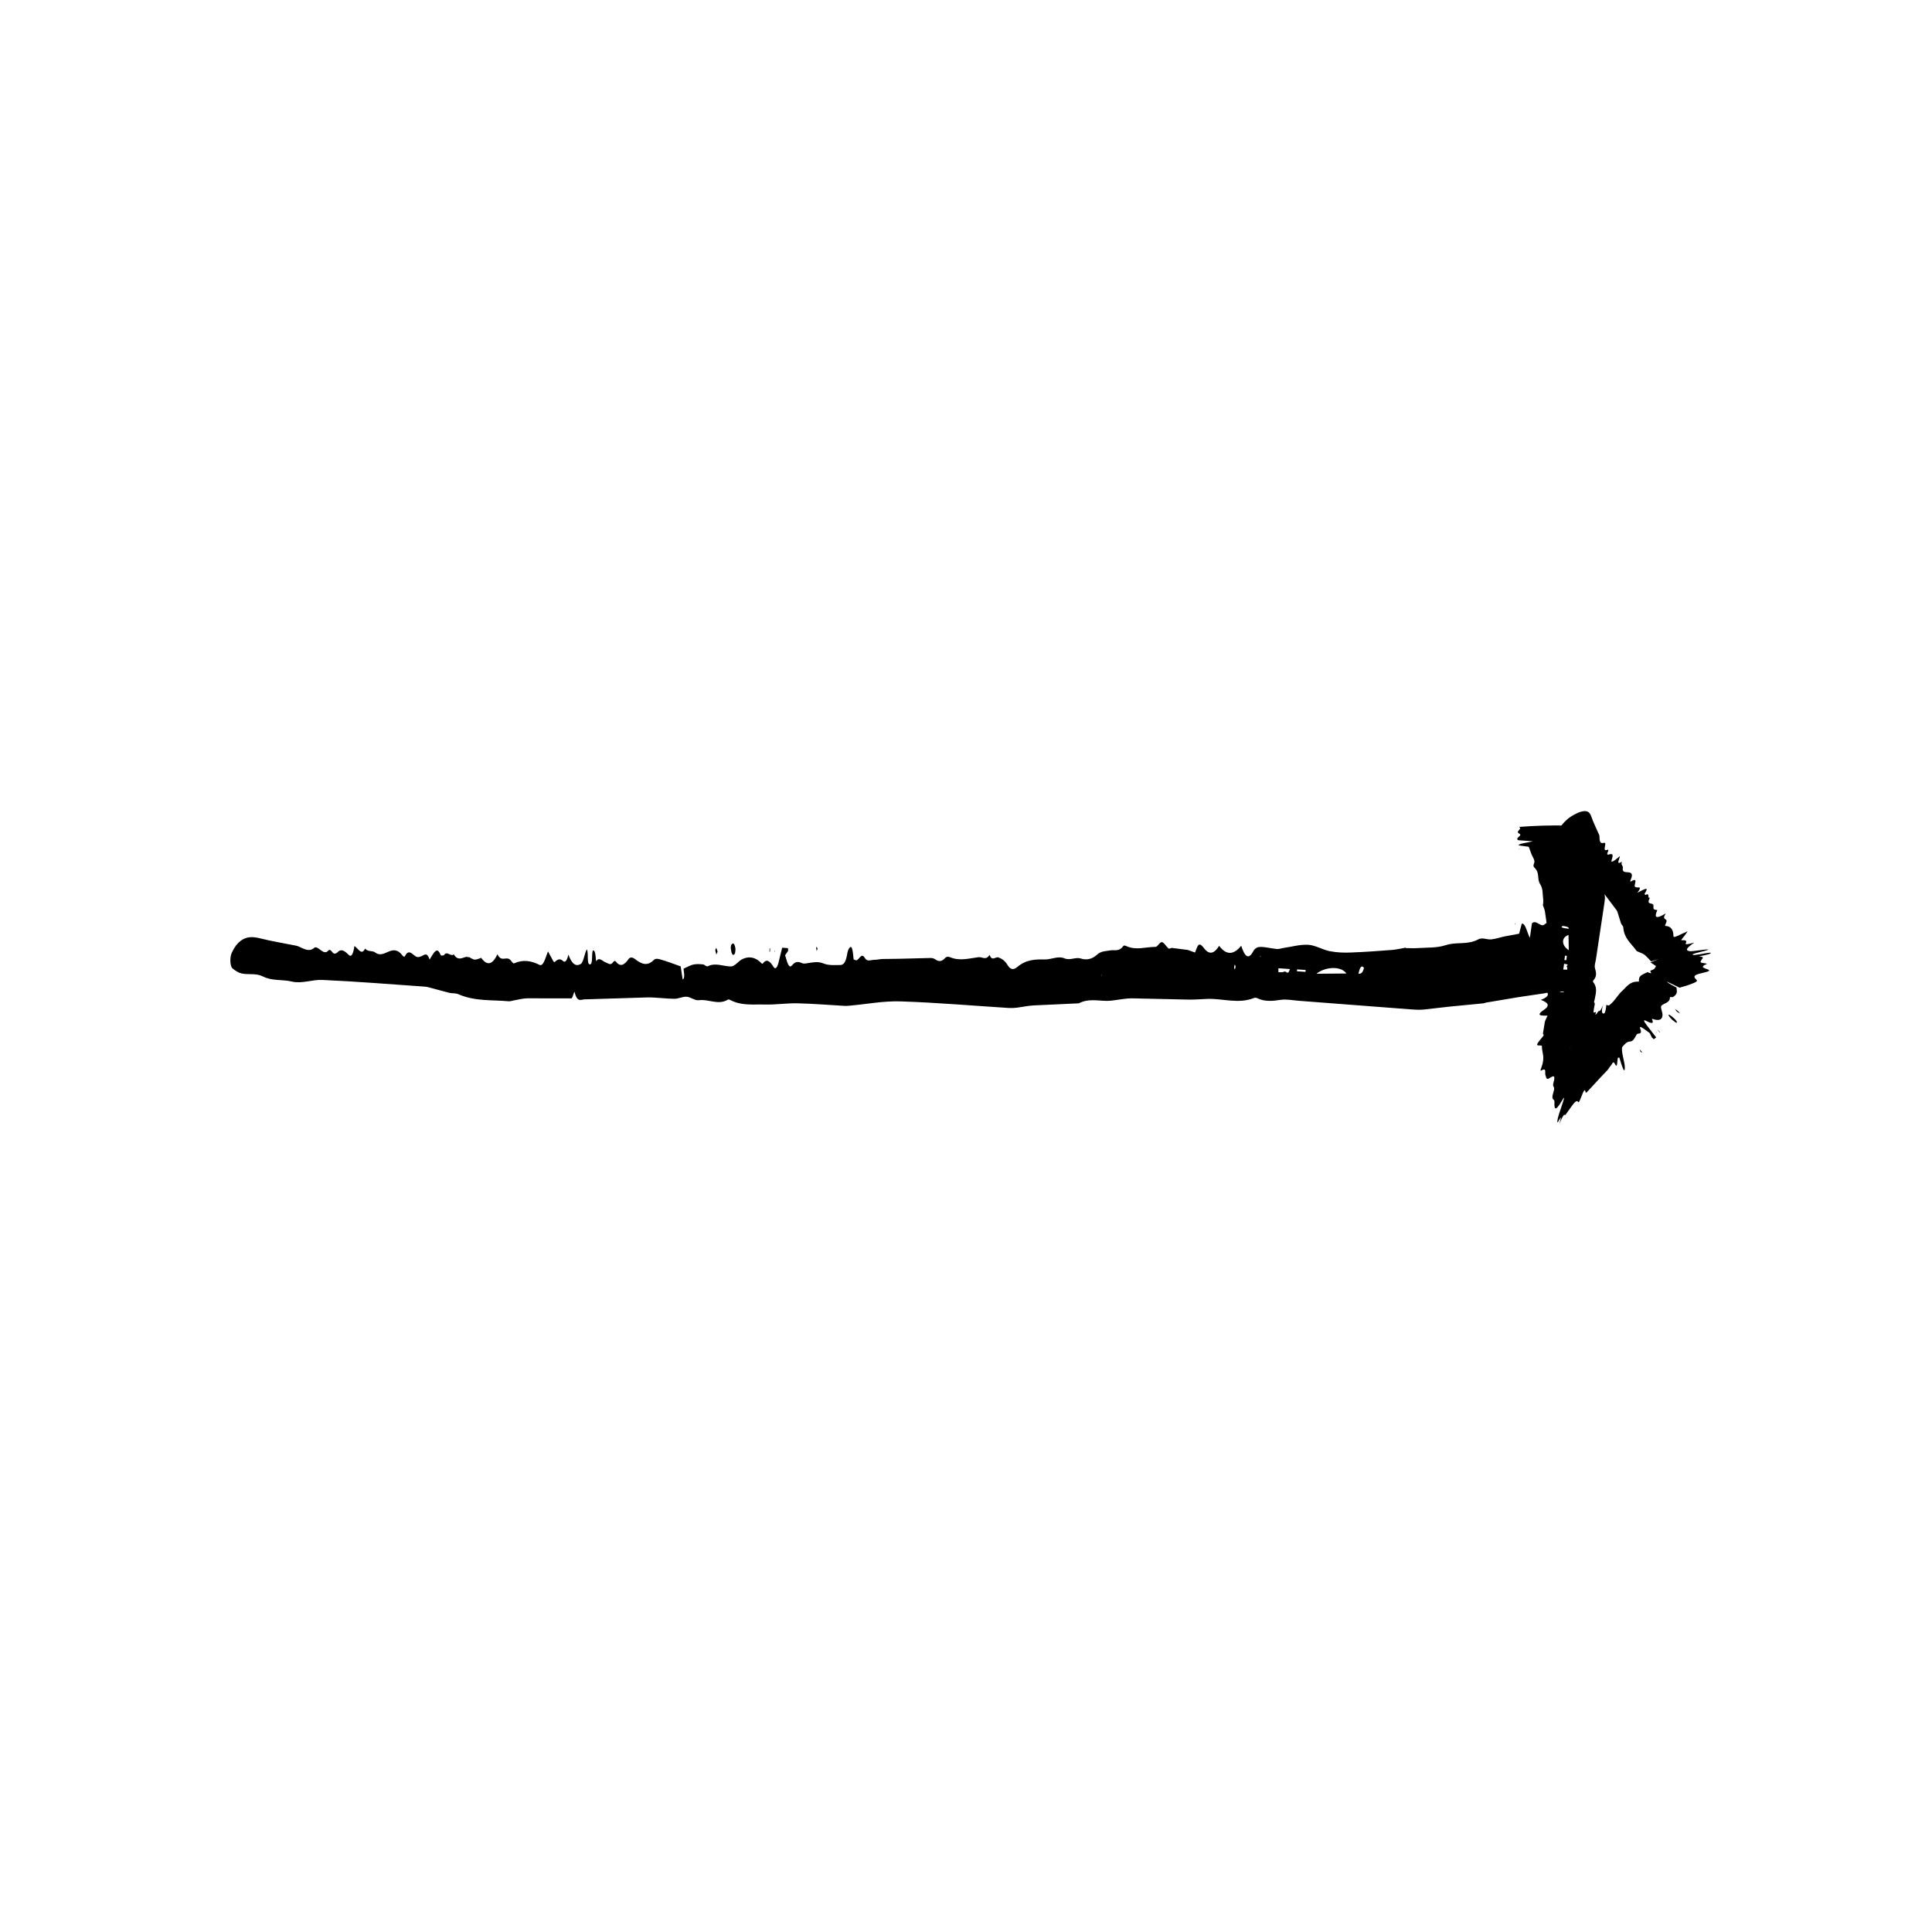 <?xml version="1.0" encoding="UTF-8"?>
<!-- The Best Svg Icon site in the world: iconSvg.co, Visit us! https://iconsvg.co -->
<svg fill="#000000" width="800px" height="800px" version="1.1" viewBox="144 144 512 512" xmlns="http://www.w3.org/2000/svg">
 <g>
  <path d="m557.61 401.7c0.176-4.5-0.055-8.699-0.711-12.809-1.223 0.984-2.289-1.184-3.512 0.047-1.031 1.039-2.246-1.367-3.406-0.25-0.172 1.195-0.344 2.387-0.551 3.859-0.762-1.496-1.223-4.012-2.144-3.762-0.289 1.09-0.594 2.258-0.707 2.656-1.492 0.281-2.68 0.504-3.91 0.734-1.152 0.238-2.312 0.656-3.465 0.77-1.152 0.117-2.332-0.598-3.457 0.004-2.848 1.535-5.723 0.586-8.578 1.516-2.484 0.816-4.996 0.605-7.496 0.789-1.027 0.074-2.062 0-3.09 0l-0.035-0.121c-1.215 0.211-2.43 0.516-3.641 0.609-3.703 0.289-7.41 0.559-11.117 0.691-1.824 0.066-3.652-0.016-5.465-0.379-1.875-0.379-3.742-1.562-5.617-1.676-2.172-0.125-4.348 0.52-6.523 0.836-0.605 0.086-1.215 0.336-1.812 0.281-1.457-0.137-2.91-0.551-4.367-0.551-0.648 0-1.387 0.223-1.93 1.238-1.23 2.273-2.207 1.293-3.148-1.543v-0.004c-1.926 2.367-3.856 2.641-5.848 0.016-1.246 2.039-2.578 2.5-3.981 0.664-0.441-0.586-0.961-1.199-1.402-0.941-0.422 0.246-0.789 1.598-1.004 2.055-0.719-0.258-1.266-0.453-1.762-0.637-0.297-0.098-0.598-0.105-0.898-0.145-1.152-0.152-2.316-0.297-3.461-0.441-0.301-0.031-0.625 0.348-0.906 0.133-0.594-0.449-1.16-1.586-1.75-1.664-0.562-0.07-1.137 1.258-1.707 1.258-2.559 0-5.125 0.969-7.68-0.191-0.297-0.133-0.641-0.312-0.902 0.035-1.125 1.508-2.293 0.867-3.441 1.09-1.152 0.223-2.348 0.133-3.449 1.117-1.445 1.301-2.836 1.484-4.324 1.031-1.414-0.438-2.832 0.586-4.301-0.039-1.723-0.73-3.512 0.332-5.269 0.293-2.445-0.055-4.875-0.012-7.269 2.004-0.84 0.707-1.727 0.852-2.519-0.465-0.781-1.305-1.602-1.754-2.445-2.074-0.789-0.312-1.629 1.184-2.379-0.68-0.934 1.562-1.93 0.488-2.883 0.605-2.492 0.309-4.996 1.09-7.492 0.035-0.473-0.195-1.004-0.266-1.438 0.227-0.852 0.969-1.668 0.934-2.523 0.348-0.414-0.281-0.84-0.402-1.266-0.395l-8.398 0.211-4.367 0.059c-0.727 0.023-1.449 0.23-2.176 0.215-0.852-0.02-1.84 0.656-2.523-0.523-0.961-1.641-1.613 0.977-2.418 0.629-0.191-0.074-0.363-0.137-0.527-0.207-0.23-2.695-0.48-3.617-0.961-3.215-0.262 0.215-0.59 0.816-0.707 1.559-0.402 2.625-1.109 3.125-1.848 3.133-1.523 0.012-3.059 0.176-4.566-0.438-1.355-0.551-2.676-0.273-4.012-0.066-0.543 0.09-1.098 0.238-1.633-0.012-0.863-0.406-1.672-0.492-2.519 0.523-0.766 0.922-1.152 0.137-1.914-2.594l0.816-1.176-0.059-0.711c-0.523-0.035-1.055-0.074-1.531-0.105-0.363 1.457-0.672 2.711-0.973 3.934-0.359 1.41-0.848 1.91-1.32 1.148-0.91-1.473-1.793-2.293-2.801-0.941-0.238 0.312-0.59-0.262-0.883-0.504-1.562-1.285-3.144-1.367-4.719-0.539-0.957 0.504-1.898 1.863-2.848 1.867-2.051 0.004-4.098-1.094-6.156-0.055-0.406 0.203-0.84-0.453-1.27-0.492-0.852-0.082-1.703-0.137-2.555 0.035-0.762 0.152-1.523 0.621-2.586 1.078-0.125 0.211 0.555 2.574-0.266 2.875-0.191-1.254-0.398-2.602-0.523-3.465-1.848-0.648-3.535-1.316-5.231-1.793-0.656-0.191-1.371-0.441-1.98 0.172-1.652 1.652-3.234 0.984-4.856-0.293-0.57-0.449-1.273-0.699-1.785 0.023-1.129 1.613-2.195 2.102-3.352 0.59-0.203-0.262-0.504-0.109-0.711 0.195-0.672 0.988-1.316 0.266-1.98 0.039-0.836-0.281-1.672-1.551-2.523-0.289l-0.012-0.035c-0.109-1.621-0.258-3.098-0.871-2.793-0.344 1.152 0.066 3.594-0.734 3.656-0.934 0.07-0.312-2.988-0.82-3.984-0.613 0.84-0.84 3.465-1.684 3.914-1.234 0.66-2.258 0.051-3.211-2.508-0.379 1.586-0.867 2.238-1.461 1.656-0.734-0.719-1.445-0.414-2.156 0.281-0.105 0.105-0.242-0.066-0.316-0.09-0.508-0.922-0.977-1.785-1.484-2.715-0.699 1.82-1.254 4.086-2.258 3.57-2.223-1.133-4.453-1.441-6.699-0.402-0.324 0.152-0.691-0.59-1.039-0.918l-0.004-0.016c-1.117-1.039-2.344 0.766-3.394-1.484-1.402 3.008-2.832 2.996-4.301 0.969v-0.012c-0.574 0.176-1.152 0.504-1.723 0.473-0.523-0.031-1.047-0.457-1.57-0.715l-0.016 0.039-0.168 0.176-0.168-0.188-0.031-0.074c-1.195 0.082-2.414 1.328-3.578-0.621-0.871 0.695-1.77-1.066-2.641 0.211l-0.016 0.051c-0.301-0.051-0.691 0.273-0.898-0.227-0.719-1.785-1.379-0.984-2.066 0.023-0.25 0.406-0.535 0.871-0.812 1.32-0.449-1.449-0.945-1.516-1.527-1.211-0.715 0.371-1.48 0.801-2.176 0.348-0.953-0.629-1.848-1.98-2.812-0.059-0.168 0.328-0.488 0.082-0.699-0.207-1.23-1.652-2.465-1.512-3.762-0.938-1.117 0.5-2.242 1.094-3.43 0.191-0.848-0.641-1.805-0.051-2.684-1.039-0.961 2-1.875-0.141-2.816-0.672-0.348 2.242-0.84 3.027-1.527 2.336-0.941-0.945-1.898-1.738-2.875-0.766-0.555 0.555-1.055 0.664-1.598-0.125-0.262-0.387-0.629-0.586-0.891-0.281-0.871 1.027-1.684 0.145-2.519-0.43-0.414-0.289-0.871-0.578-1.266-0.246-1.41 1.184-2.781 0.195-4.168-0.395-0.422-0.18-0.852-0.23-1.281-0.316-2.926-0.59-5.848-1.066-8.77-1.793-2.019-0.508-4.031-0.719-5.992 1.285-0.574 0.59-1.137 1.473-1.641 2.559-0.559 1.215-0.434 3.57 0.223 4.109 0.828 0.676 1.676 1.188 2.519 1.352 1.828 0.348 3.688-0.145 5.492 0.754 2.559 1.285 5.125 0.746 7.672 1.359 2.691 0.648 5.371-0.535 8.055-0.422 9.109 0.395 18.211 1.152 27.316 1.785 0.422 0.031 0.852 0.152 1.281 0.266 1.699 0.453 3.438 0.922 5.109 1.367 0.789 0.191 1.598 0.02 2.383 0.363 4.438 1.93 8.906 1.465 13.359 1.875 0.422 0.035 0.852-0.141 1.281-0.211 1.219-0.207 2.434-0.559 3.656-0.574l11.684 0.016c0.238 0 0.48-1.047 0.805-1.809 0.684 3.004 1.715 2.098 2.66 2.074l16.656-0.516c2.383-0.035 4.766 0.344 7.148 0.363 1.09 0.012 2.188-0.613 3.273-0.543 1.078 0.066 2.16 1.066 3.238 0.918 2.559-0.367 5.125 1.41 7.684-0.156 0.23-0.141 0.488 0.031 0.73 0.156 2.973 1.512 5.977 1.055 8.961 1.145 2.926 0.086 5.856-0.387 8.781-0.324 4.152 0.09 8.305 0.453 12.461 0.68 0.488 0.031 0.977-0.023 1.465-0.066 4.453-0.402 8.906-1.27 13.355-1.125 9.594 0.312 19.191 1.148 28.781 1.754 0.672 0.039 1.344 0 2.016-0.082 1.465-0.18 2.926-0.52 4.387-0.598 3.981-0.188 7.934-0.367 11.906-0.551 0.059 0 0.121 0.012 0.18-0.02 2.434-1.273 4.883-0.672 7.32-0.637 0.488 0.004 0.977-0.031 1.465-0.086 1.77-0.203 3.535-0.594 5.305-0.586l15.02 0.332c1.707 0.031 3.422-0.145 5.129-0.188 4.031-0.09 8.062 1.371 12.086-0.211 0.301-0.117 0.621-0.121 0.918 0.02 2.066 0.988 4.125 0.762 6.203 0.449 1.582-0.238 3.176 0.121 4.762 0.238l29.875 2.293c1.098 0.082 2.195 0.137 3.289 0.035 2.297-0.258 4.641-0.523 6.953-0.785l8.969-0.871c0.18-0.016 0.363-0.145 0.551-0.176 2.867-0.484 5.742-0.961 8.59-1.445 2.328-0.348 4.606-0.684 6.949-1.031 0.91-0.156 1.824-0.48 2.731-0.863 0.418-0.176 0.84-0.5 1.219-1.094 0.438-0.699 0.57-2.035 0.363-3.606zm-64.738 0.355c2.309-1.867 6.469-2.152 7.941-0.07zm-7.043-1.246c-0.484 1.855-1.004 0.422-1.461 0.672-0.516 0.277-1.047 0.137-1.57 0.176l-0.012-1.059c0.98 0.07 1.969 0.141 3.043 0.211zm4.168 0.242-0.004 0.508-2.281-0.156 0.02-0.504zm15.48-0.555c-0.453 1.707-0.984 1.496-1.477 1.559 0.34-1.555 0.754-2.461 1.477-1.559zm-34.199 0.387c-0.035 0.082-0.152-0.258-0.23-0.406 0.051-0.293 0.086-0.672 0.16-0.84 0.031-0.074 0.152 0.266 0.23 0.418-0.051 0.285-0.086 0.668-0.16 0.828zm6.738-3.188-0.039-0.406 0.133 0.082zm-41.969 4.625-0.016 0.301-0.09-0.195z"/>
  <path d="m337.65 395.04c0.07-0.312 0.098-0.543 0.141-0.621 0.434-0.656 0.836-0.551 1.098 0.887 0.055 0.289-0.059 1.32-0.16 1.457-0.543 0.723-0.914 0.078-1.078-1.723z"/>
  <path d="m333.84 396.99-0.289-1.176c0.09-0.211 0.215-0.672 0.266-0.594 0.137 0.211 0.238 0.648 0.348 0.996-0.082 0.211-0.18 0.43-0.324 0.773z"/>
  <path d="m360.66 395.41-0.215 0.648c-0.051-0.277-0.102-0.551-0.152-0.848-0.004-0.039 0.098-0.336 0.121-0.309 0.09 0.117 0.168 0.332 0.246 0.508z"/>
  <path d="m347.95 395.35 0.156-0.023c-0.016 0.289-0.035 0.586-0.051 0.852-0.004 0.066-0.098 0.023-0.145 0.035z"/>
  <path d="m545.55 388.65 0.004 0.402-0.102-0.18z"/>
  <path d="m349.27 396.16 0.09-0.301 0.031 0.379z"/>
  <path d="m271.49 397.84 0.141-0.371-0.137 0.383z"/>
  <path d="m516.54 395.12 0.035 0.121z"/>
  <path d="m267.82 397.55 0.375 0.039-0.012 0.043-0.336-0.012z"/>
  <path d="m279.19 398.37 0.004 0.016z"/>
  <path d="m559.39 362.78c-4.5-0.09-8.699 0.031-12.809 0.363 0.984 0.625-1.18 1.164 0.047 1.789 1.043 0.527-1.359 1.148-0.25 1.738 1.195 0.086 2.387 0.176 3.859 0.281-1.496 0.387-4.012 0.625-3.762 1.094 1.09 0.145 2.258 0.309 2.66 0.359 0.277 0.754 0.492 1.352 0.73 1.996 0.242 0.59 0.66 1.18 0.77 1.77 0.117 0.59-0.598 1.188 0.004 1.762 1.535 1.457 0.586 2.922 1.516 4.379 0.812 1.266 0.605 2.551 0.789 3.824 0.074 0.523 0 1.055 0 1.578l-0.121 0.016c0.211 0.621 0.516 1.238 0.609 1.859 0.281 1.891 0.559 3.777 0.691 5.672 0.066 0.934-0.016 1.863-0.379 2.793-0.379 0.957-1.562 1.91-1.676 2.867-0.125 1.109 0.52 2.215 0.836 3.332 0.086 0.309 0.336 0.621 0.281 0.926-0.137 0.742-0.551 1.484-0.551 2.227 0 0.332 0.223 0.707 1.238 0.984 2.273 0.629 1.293 1.125-1.543 1.605h-0.004c2.367 0.984 2.641 1.965 0.016 2.984 2.039 0.762 2.5 1.531 0.664 2.754-0.586 0.402-1.199 0.926-0.941 1.203 0.246 0.277 1.598 0.211 2.055 0.227-0.258 0.543-0.473 0.973-0.637 1.391-0.098 0.238-0.105 0.453-0.152 0.68-0.145 0.891-0.301 1.809-0.441 2.66-0.031 0.238 0.348 0.258 0.133 0.578-0.449 0.672-1.586 1.805-1.664 2.324-0.07 0.508 1.258 0.039 1.258 0.438 0 1.953 0.969 2.785-0.191 5.828-0.133 0.359-0.312 0.82 0.035 0.629 1.512-0.855 0.871 0.629 1.09 1.184 0.223 0.508 0.133 1.48 1.117 0.828 1.301-0.891 1.484-0.48 1.031 1.137-0.438 1.582 0.586 0.699-0.039 2.644-0.73 2.383 0.332 1.508 0.293 2.574-0.055 1.5-0.004 3.047 2.012-0.406 0.539-0.938 0.75-1.152 0.238 0.398-0.117 0.348-0.277 0.832-0.488 1.48-0.992 2.836-1.047 3.527-0.984 3.918 0.086 0.348 1.691-3.371 0.453 0.508 1.699-3.906 1.234-1.926 1.758-2.613 1.344-1.777 2.762-4.301 3.266-3.316 0.105 0.176 0.312 0.07 0.73-1.047 0.812-2.176 1.078-2.398 1.211-1.703 0.059 0.336 0.207 0.363 0.387 0.172l3.606-3.91 1.832-1.914c0.309-0.344 0.59-0.918 0.887-1.195 0.367-0.336 0.629-1.559 1.145-0.402 0.777 1.547 0.48-1.863 0.863-1.754 0.098 0.016 0.188 0.012 0.277 0.012 0.867 2.949 1.289 3.824 1.414 3.129 0.07-0.371 0.035-1.188-0.168-2.035-0.695-3.008-0.645-3.769-0.371-4.051 0.57-0.586 1.027-1.273 1.918-1.305 0.82-0.039 1.211-0.828 1.578-1.484 0.152-0.277 0.258-0.594 0.637-0.613 0.598-0.02 0.945-0.25 0.539-1.273-0.371-0.926 0.324-0.516 2.523 1.145l0.535 1.125 0.523 0.48c0.215-0.168 0.43-0.328 0.629-0.48-0.902-1.16-1.672-2.156-2.43-3.133-0.867-1.129-1.043-1.656-0.332-1.289 1.367 0.711 2.266 0.973 1.676-0.344-0.137-0.309 0.398-0.023 0.676 0.035 1.473 0.348 2.102-0.168 2.086-1.32-0.012-0.699-0.637-2.004-0.293-2.348 0.734-0.746 2.254-0.707 2.262-2.18 0-0.289 0.625 0.016 0.816-0.117 0.379-0.262 0.75-0.555 0.934-0.977 0.16-0.379 0.051-0.934 0-1.531-0.168-0.141-2.445-1.199-2.5-1.57 1.199 0.574 2.484 1.195 3.305 1.594 1.258-0.336 2.59-0.73 3.809-1.27 0.473-0.207 1.074-0.441 0.625-0.867-1.234-1.109 0.016-1.406 2.363-1.945 0.812-0.18 1.473-0.484 0.707-0.746-1.109-0.379-1.664-0.637-1.18-0.906-0.023-0.141 0.227-0.289 0.785-0.469 0.289-0.09-0.051-0.207-0.543-0.273-1.586-0.195-0.852-0.473-0.832-0.77 0.059-0.336 1.258-0.934-0.637-1.043l0.039-0.012c1.93-0.363 3.641-0.742 2.969-0.977-1.527 0.105-4.246 0.836-4.621 0.551-0.434-0.332 3.336-0.891 4.231-1.395-1.27-0.082-4.301 0.598-5.094 0.438-1.184-0.246-0.832-0.754 1.27-2.277-1.742 0.504-2.535 0.629-2.223 0.117 0.383-0.637-0.23-0.812-1.117-0.719-0.133 0.016-0.035-0.125-0.047-0.176 0.598-0.707 1.117-1.406 1.637-2.203-1.84 0.73-3.793 1.98-3.762 1.285-0.023-1.633-0.594-2.637-2.144-2.715-0.223-0.012 0.168-0.664 0.277-1.023l0.004-0.012c0.328-1.137-1.391-0.301-0.176-2.277-2.629 1.621-3.144 1.098-2.238-0.863l0.004-0.012c-0.328-0.086-0.77-0.059-0.953-0.293-0.168-0.211-0.055-0.699-0.059-1.066l-0.035 0.02-0.188 0.066 0.07-0.191 0.039-0.066c-0.488-0.379-1.809 0.07-0.852-1.727-0.805 0.176 0.117-1.391-1.102-0.801l-0.039 0.031c-0.074-0.145-0.441-0.055-0.16-0.484 1.004-1.523 0.195-1.195-0.766-0.73-0.379 0.195-0.812 0.418-1.223 0.641 0.863-1.184 0.73-1.41 0.301-1.406-0.523 0.004-1.098 0.031-1.031-0.539 0.102-0.789 0.734-2.07-0.973-1.059-0.293 0.172-0.23-0.117-0.105-0.398 0.73-1.613 0.18-1.953-0.695-2.016-0.754-0.051-1.582-0.035-1.371-1.102 0.145-0.762-0.621-0.691-0.23-1.703-1.762 1.066-0.574-0.777-0.543-1.484-1.715 1.461-2.445 1.84-2.207 1.102 0.328-1.008 0.543-1.914-0.492-1.578-0.59 0.191-0.852 0.09-0.484-0.672 0.176-0.367 0.188-0.641-0.125-0.52-1.039 0.406-0.711-0.504-0.605-1.215 0.055-0.352 0.098-0.727-0.281-0.629-1.352 0.328-1.145-0.867-1.23-1.785-0.023-0.281-0.141-0.473-0.238-0.691-0.637-1.473-1.355-2.867-1.895-4.434-0.371-1.09-0.945-1.965-3.066-1.25-0.625 0.207-1.449 0.629-2.402 1.219-1.059 0.656-2.68 2.367-2.828 2.988-0.18 0.777-0.238 1.445-0.047 1.863 0.414 0.906 1.438 1.23 1.445 2.516 0.016 1.828 1.32 2.379 1.805 3.734 0.508 1.43 2.316 1.562 3.203 2.606 3.008 3.566 5.758 7.387 8.594 11.117 0.133 0.176 0.203 0.418 0.273 0.648 0.293 0.934 0.598 1.914 0.875 2.812 0.152 0.418 0.562 0.59 0.605 1.113 0.238 2.961 2.176 4.254 3.496 6.144 0.125 0.18 0.406 0.207 0.613 0.312 0.586 0.297 1.273 0.484 1.723 0.91 0.953 0.926 0.766 0.766 1.023 1.047 0.168 0.191 0.332 0.379 0.543 0.543 0.066-0.02 1.133-0.348 1.949-0.605-3.031 1.215-2.055 0.906-1.926 1.008l1.242 0.824c-0.105 0.227-0.246 0.48-0.441 0.73-0.211 0.262-0.852 0.367-1.074 0.562-0.102 0.086 0.363 0.504 0.176 0.594-0.191 0.098-1.098-0.418-1.047-0.246 0.016 0.109-0.059 0.133-0.188 0.125-0.293 0.145-0.625 0.312-0.926 0.457-0.605 0.316-1.102 0.742-1.012 1.758 0.016 0.188-0.203 0.156-0.371 0.152-2.141 0.004-2.902 1.41-4.039 2.43-1.117 0.992-1.84 2.383-2.938 3.394-0.16 0.141-0.48 0.434-0.516 0.441l-0.121 0.031c-0.086 0.012-0.172 0.012-0.25 0-0.168-0.02-0.312-0.086-0.418-0.141-0.023-0.016-0.02 0.059-0.023 0.121 0.02 0.551-0.227 2.023-0.562 2.156-0.68 0.238-0.754-0.867-0.242-2.242l0.004-0.02c0.023-0.07-0.016 0.02-0.09 0.176-0.18 0.395-0.52 1.082-0.598 1.18-0.238 0.301-0.371 0.293-0.551 0.293 0 0 0.012-0.023-0.02 0.023-1.273 1.809-0.672 0.504-0.637 0.262 0.004-0.059-0.031-0.059-0.086-0.047-0.203 0.066-0.594 0.266-0.586 0.012 0.023-0.711 0.246-1.508 0.332-2.109 0.031-0.207-0.145-0.367-0.188-0.586-0.02-0.227 0.051-0.035 0.152-0.605 0.102-0.516 0.207-1.043 0.301-1.543 0.156-1.027 0.125-2.055-0.664-3.082-0.117-0.152-0.121-0.312 0.02-0.469 0.988-1.055 0.762-2.106 0.449-3.164-0.238-0.805 0.121-1.617 0.238-2.43l2.293-15.246c0.082-0.559 0.137-1.117 0.035-1.676-0.207-1.18-0.543-2.363-0.785-3.547-0.293-1.535-0.578-3.043-0.871-4.574-0.016-0.098-0.145-0.188-0.176-0.281-0.484-1.465-0.973-2.941-1.445-4.383-0.367-1.18-0.637-2.363-1.031-3.547-0.156-0.465-0.48-0.934-0.863-1.395-0.176-0.211-0.5-0.43-1.094-0.625-0.695-0.223-2.035-0.293-3.606-0.188zm0.352 33.035c-1.867-1.18-2.152-3.301-0.074-4.051zm-1.242 3.59c1.855 0.246 0.422 0.516 0.672 0.746 0.277 0.262 0.137 0.535 0.176 0.805l-1.059 0.004c0.066-0.504 0.137-1.004 0.211-1.555zm0.238-2.129 0.508 0.004-0.156 1.164-0.504-0.012zm-0.551-7.891c1.707 0.23 1.496 0.5 1.559 0.75-1.555-0.176-2.461-0.387-1.559-0.75zm0.387 17.449c0.082 0.016-0.258 0.074-0.406 0.117-0.293-0.023-0.672-0.047-0.84-0.086-0.074-0.016 0.266-0.074 0.418-0.117 0.289 0.027 0.668 0.043 0.828 0.086zm-3.191-3.441-0.406 0.02 0.082-0.066zm4.625 18.309 0.301-0.395-0.195 0.297z"/>
  <path d="m587.89 414.09c0.195 0.246 0.352 0.418 0.387 0.488 0.309 0.621 0.086 0.691-1.027-0.23-0.223-0.188-0.91-0.953-0.969-1.082-0.309-0.707 0.273-0.391 1.609 0.824z"/>
  <path d="m587.88 411.34 0.938 0.73c0.117 0.188 0.395 0.551 0.324 0.516-0.195-0.102-0.543-0.371-0.836-0.578-0.117-0.191-0.234-0.371-0.426-0.668z"/>
  <path d="m578.75 422.7-0.273-0.645c0.191 0.207 0.371 0.402 0.574 0.625 0.023 0.031 0.152 0.324 0.117 0.312-0.109-0.051-0.27-0.188-0.418-0.293z"/>
  <path d="m583.95 417.58-0.039 0.074c-0.195-0.211-0.402-0.422-0.586-0.625-0.047-0.047 0.016-0.051 0.023-0.074z"/>
  <path d="m546.35 368.93h0.402l-0.184 0.051z"/>
  <path d="m582.91 417.49 0.18 0.242-0.277-0.258z"/>
  <path d="m583.2 385.18 0.316-0.211-0.32 0.223z"/>
  <path d="m552.82 383.73 0.121-0.016z"/>
  <path d="m582.08 383.66 0.109 0.164-0.039 0.02-0.113-0.121z"/>
  <path d="m585.61 388.34-0.004 0.012z"/>
 </g>
</svg>